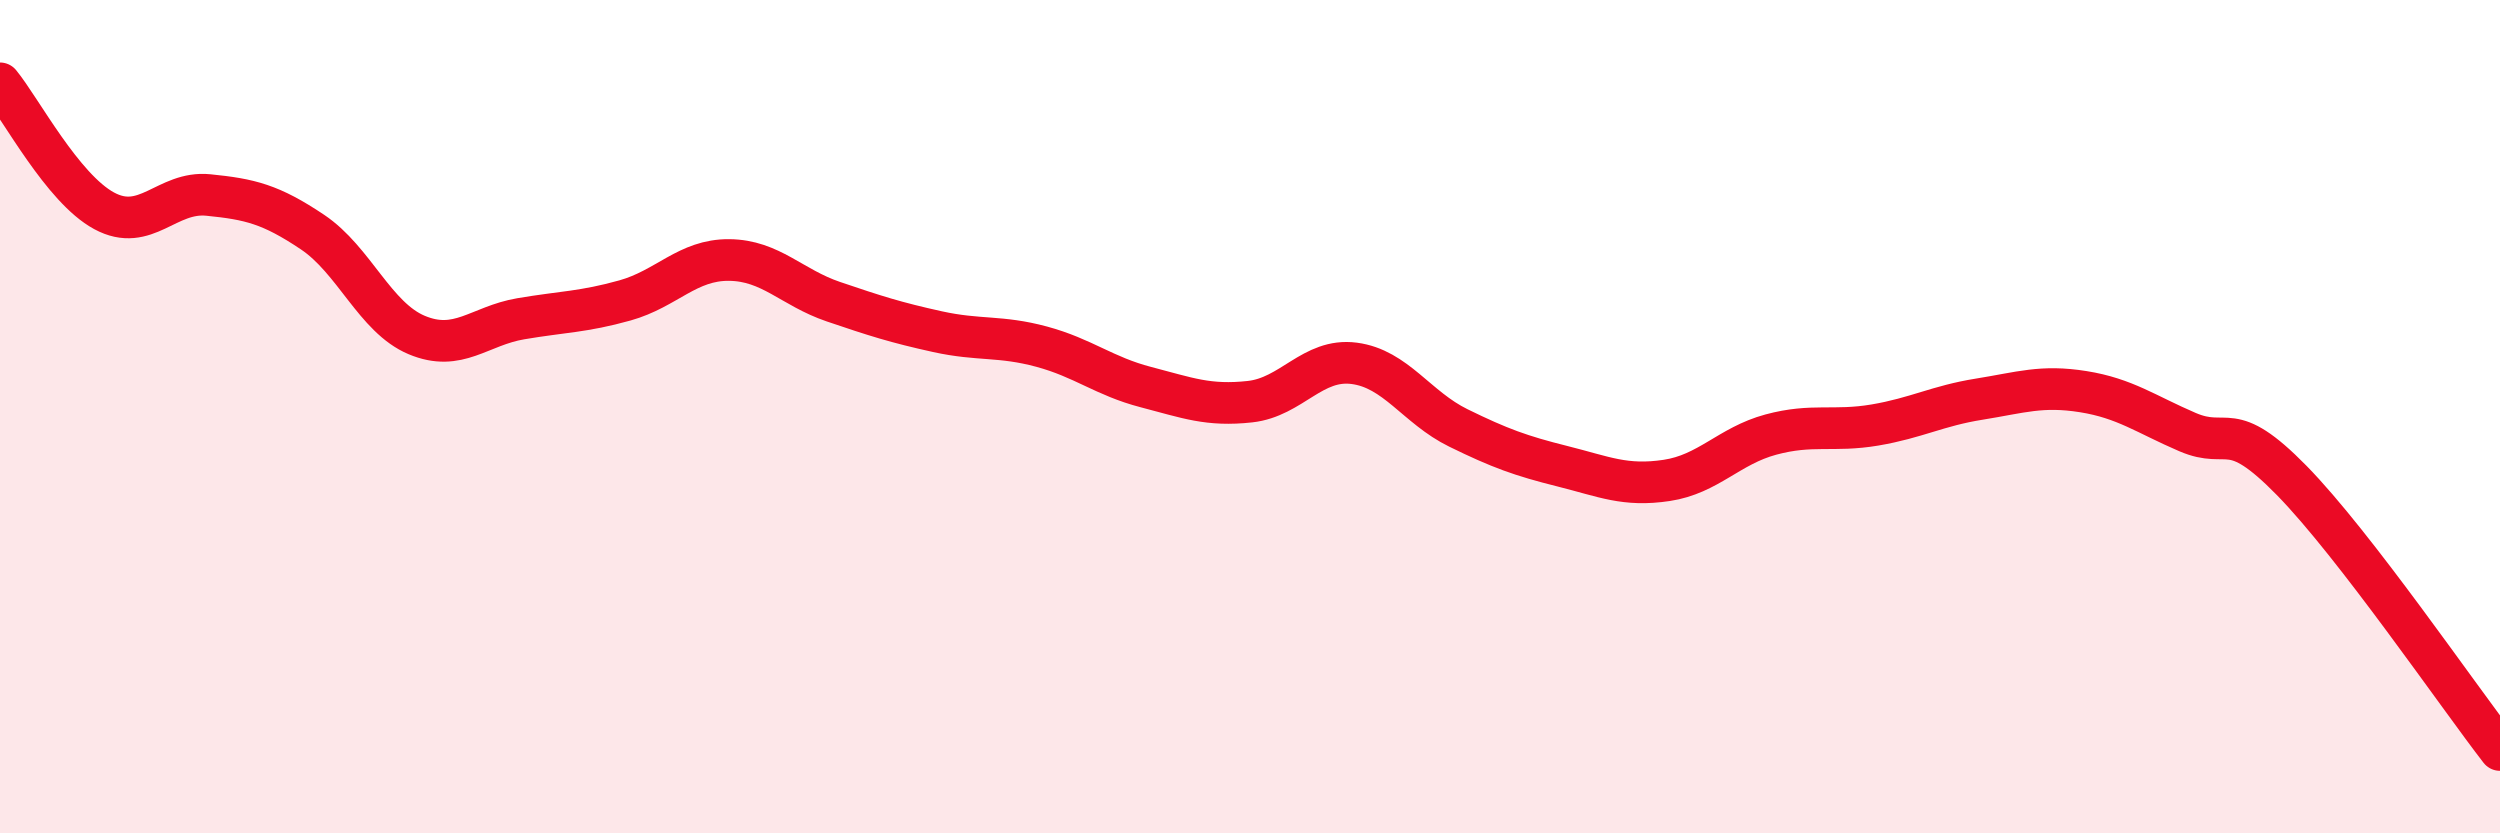 
    <svg width="60" height="20" viewBox="0 0 60 20" xmlns="http://www.w3.org/2000/svg">
      <path
        d="M 0,2 C 0.5,2.61 1.5,4.52 2.5,5.06 C 3.5,5.6 4,4.58 5,4.68 C 6,4.78 6.5,4.9 7.5,5.57 C 8.5,6.24 9,7.62 10,8.04 C 11,8.46 11.5,7.82 12.5,7.65 C 13.5,7.48 14,7.49 15,7.21 C 16,6.93 16.5,6.23 17.5,6.24 C 18.5,6.25 19,6.9 20,7.24 C 21,7.58 21.5,7.74 22.5,7.96 C 23.5,8.18 24,8.05 25,8.32 C 26,8.59 26.5,9.03 27.5,9.29 C 28.5,9.55 29,9.75 30,9.64 C 31,9.53 31.5,8.59 32.5,8.72 C 33.5,8.85 34,9.78 35,10.27 C 36,10.76 36.5,10.94 37.5,11.19 C 38.5,11.44 39,11.68 40,11.53 C 41,11.38 41.5,10.7 42.5,10.43 C 43.5,10.16 44,10.37 45,10.2 C 46,10.03 46.5,9.74 47.5,9.58 C 48.5,9.42 49,9.24 50,9.4 C 51,9.56 51.5,9.94 52.5,10.37 C 53.5,10.8 53.5,10 55,11.53 C 56.5,13.06 59,16.71 60,18L60 20L0 20Z"
        fill="#EB0A25"
        opacity="0.1"
        stroke-linecap="round"
        stroke-linejoin="round"
      />
      <path
        d="M 0,2 C 0.5,2.61 1.5,4.52 2.5,5.06 C 3.5,5.6 4,4.58 5,4.68 C 6,4.78 6.5,4.9 7.5,5.57 C 8.5,6.24 9,7.62 10,8.04 C 11,8.46 11.5,7.82 12.5,7.65 C 13.5,7.48 14,7.49 15,7.21 C 16,6.93 16.5,6.23 17.5,6.24 C 18.5,6.25 19,6.9 20,7.24 C 21,7.58 21.5,7.74 22.5,7.96 C 23.5,8.18 24,8.05 25,8.32 C 26,8.59 26.5,9.03 27.5,9.29 C 28.5,9.55 29,9.75 30,9.64 C 31,9.53 31.5,8.59 32.5,8.72 C 33.5,8.85 34,9.78 35,10.27 C 36,10.76 36.5,10.94 37.5,11.19 C 38.5,11.44 39,11.68 40,11.53 C 41,11.38 41.5,10.7 42.5,10.43 C 43.5,10.16 44,10.37 45,10.2 C 46,10.03 46.5,9.74 47.5,9.58 C 48.5,9.42 49,9.24 50,9.4 C 51,9.56 51.5,9.94 52.5,10.37 C 53.5,10.8 53.5,10 55,11.53 C 56.5,13.06 59,16.71 60,18"
        stroke="#EB0A25"
        stroke-width="1"
        fill="none"
        stroke-linecap="round"
        stroke-linejoin="round"
      />
    </svg>
  